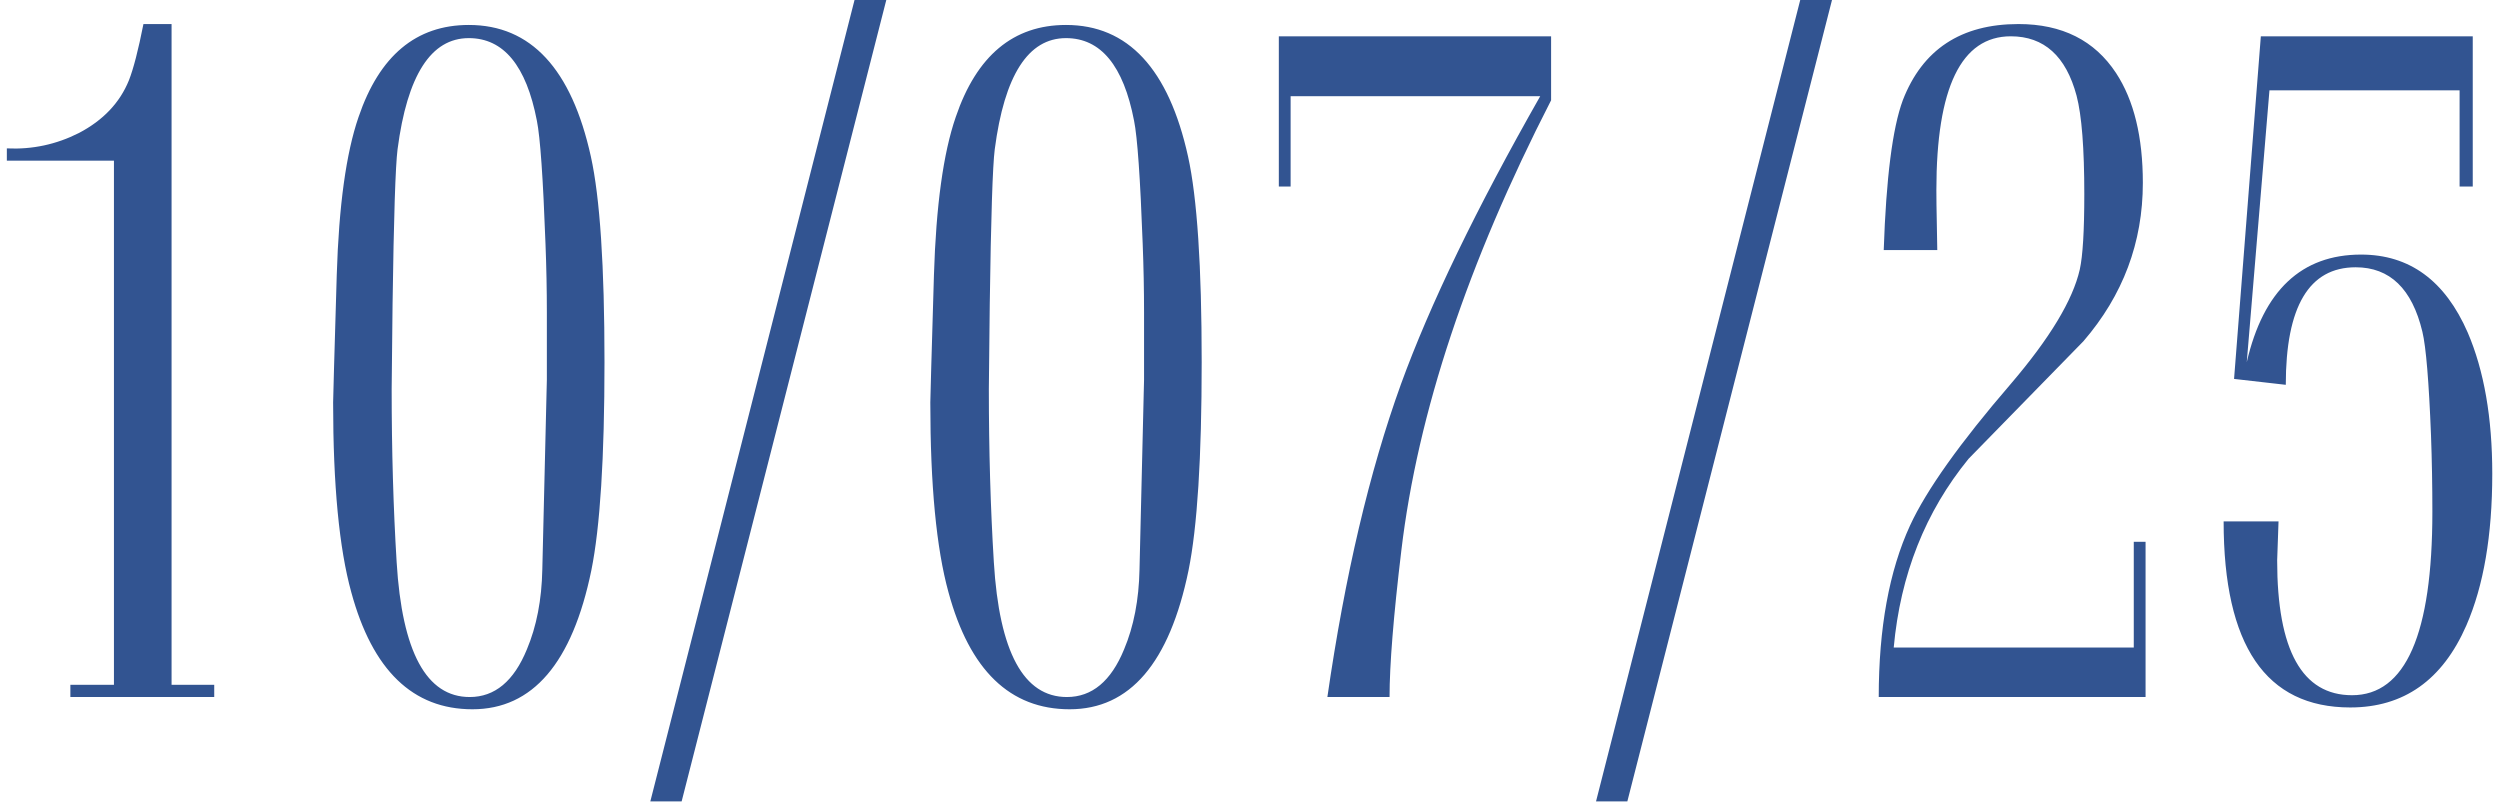 <?xml version="1.0" encoding="UTF-8"?> <svg xmlns="http://www.w3.org/2000/svg" width="269" height="87" viewBox="0 0 269 87" fill="none"><path d="M12.26 17.285H0.736V15.967C3.471 16.097 6.059 15.544 8.5 14.307C11.104 12.94 12.895 11.051 13.871 8.643C14.359 7.406 14.88 5.387 15.434 2.588H18.461V73.682H23.051V75H7.572V73.682H12.26V17.285ZM50.443 2.686C57.117 2.686 61.495 7.406 63.578 16.846C64.555 21.273 65.043 28.646 65.043 38.965C65.043 49.251 64.571 56.722 63.627 61.377C61.576 71.338 57.312 76.318 50.834 76.318C44.421 76.318 40.075 72.119 37.797 63.721C36.495 59.001 35.844 52.197 35.844 43.31C35.844 42.92 35.974 38.346 36.234 29.59C36.462 22.135 37.243 16.471 38.578 12.598C40.824 5.99 44.779 2.686 50.443 2.686ZM58.842 40.869V33.643C58.842 31.201 58.793 28.727 58.695 26.221C58.435 19.157 58.126 14.746 57.768 12.988C56.628 7.064 54.187 4.102 50.443 4.102C46.374 4.102 43.819 8.089 42.777 16.064C42.55 17.855 42.37 23.405 42.24 32.715L42.143 41.846C42.143 48.454 42.322 54.671 42.68 60.498C43.266 70.166 45.886 75 50.541 75C53.243 75 55.294 73.291 56.693 69.873C57.735 67.399 58.288 64.534 58.353 61.279C58.679 47.64 58.842 40.837 58.842 40.869ZM95.365 0L73.344 86.231H69.975L91.947 0H95.365ZM114.701 2.686C121.374 2.686 125.753 7.406 127.836 16.846C128.812 21.273 129.301 28.646 129.301 38.965C129.301 49.251 128.829 56.722 127.885 61.377C125.834 71.338 121.57 76.318 115.092 76.318C108.679 76.318 104.333 72.119 102.055 63.721C100.753 59.001 100.102 52.197 100.102 43.31C100.102 42.92 100.232 38.346 100.492 29.59C100.72 22.135 101.501 16.471 102.836 12.598C105.082 5.99 109.037 2.686 114.701 2.686ZM123.1 40.869V33.643C123.1 31.201 123.051 28.727 122.953 26.221C122.693 19.157 122.383 14.746 122.025 12.988C120.886 7.064 118.445 4.102 114.701 4.102C110.632 4.102 108.077 8.089 107.035 16.064C106.807 17.855 106.628 23.405 106.498 32.715L106.4 41.846C106.4 48.454 106.579 54.671 106.938 60.498C107.523 70.166 110.144 75 114.799 75C117.501 75 119.551 73.291 120.951 69.873C121.993 67.399 122.546 64.534 122.611 61.279C122.937 47.64 123.1 40.837 123.1 40.869ZM142.826 75C144.714 61.947 147.351 50.732 150.736 41.357C153.861 32.764 158.858 22.428 165.727 10.352H138.871V20.068H137.602V3.906H166.898V10.791C157.914 28.304 152.543 44.45 150.785 59.228C149.939 66.292 149.516 71.549 149.516 75H142.826ZM197.123 0L175.102 86.231H171.732L193.705 0H197.123ZM202.152 75C202.152 67.578 203.275 61.426 205.521 56.543C207.279 52.734 210.893 47.656 216.361 41.309C220.561 36.393 223.035 32.292 223.783 29.004C224.109 27.539 224.271 24.837 224.271 20.898C224.271 15.95 223.995 12.419 223.441 10.303C222.302 6.038 219.942 3.906 216.361 3.906C211.023 3.906 208.354 9.424 208.354 20.459C208.354 21.403 208.37 22.607 208.402 24.072C208.435 25.537 208.451 26.481 208.451 26.904H202.689C202.95 19.157 203.633 13.786 204.74 10.791C206.856 5.322 211.007 2.588 217.191 2.588C221.879 2.588 225.378 4.346 227.689 7.861C229.61 10.791 230.57 14.73 230.57 19.678C230.57 26.09 228.438 31.771 224.174 36.719C220.072 40.918 215.954 45.133 211.82 49.365C207.165 55.062 204.48 61.833 203.764 69.678H229.594V58.301H230.863V75H202.152ZM239.262 56.103H245.17C245.072 58.643 245.023 60.042 245.023 60.303C245.023 69.971 247.709 74.805 253.08 74.805C258.842 74.805 261.723 68.229 261.723 55.078C261.723 52.246 261.674 49.495 261.576 46.826C261.348 41.032 261.039 37.321 260.648 35.693C259.542 31.071 257.149 28.76 253.471 28.76C248.458 28.76 245.951 32.975 245.951 41.406L240.385 40.772L243.266 3.906H266.068V20.068H264.652V9.717H244.193L241.752 38.965C243.542 31.25 247.644 27.393 254.057 27.393C259.265 27.393 263.09 30.192 265.531 35.791C267.289 39.893 268.168 44.954 268.168 50.977C268.168 57.585 267.24 63.021 265.385 67.285C262.813 73.177 258.646 76.123 252.885 76.123C243.803 76.123 239.262 69.45 239.262 56.103Z" fill="#325491"></path></svg> 